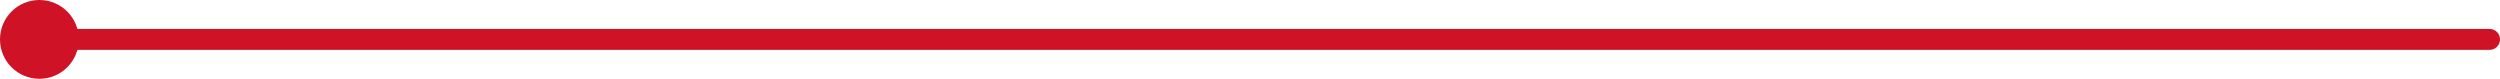 <?xml version="1.0" encoding="UTF-8"?><svg id="_レイヤー_1" xmlns="http://www.w3.org/2000/svg" viewBox="0 0 238.61 7.52"><defs><style>.cls-1{fill:#cf1225;}.cls-2{fill:none;stroke:#cf1225;stroke-linecap:round;stroke-linejoin:round;stroke-width:2px;}</style></defs><line class="cls-2" x1="237.61" y1="3.76" x2="3.57" y2="3.76"/><path class="cls-1" d="m3.76,0C1.68,0,0,1.68,0,3.76s1.68,3.76,3.76,3.76,3.76-1.68,3.76-3.76S5.84,0,3.76,0Z"/></svg>